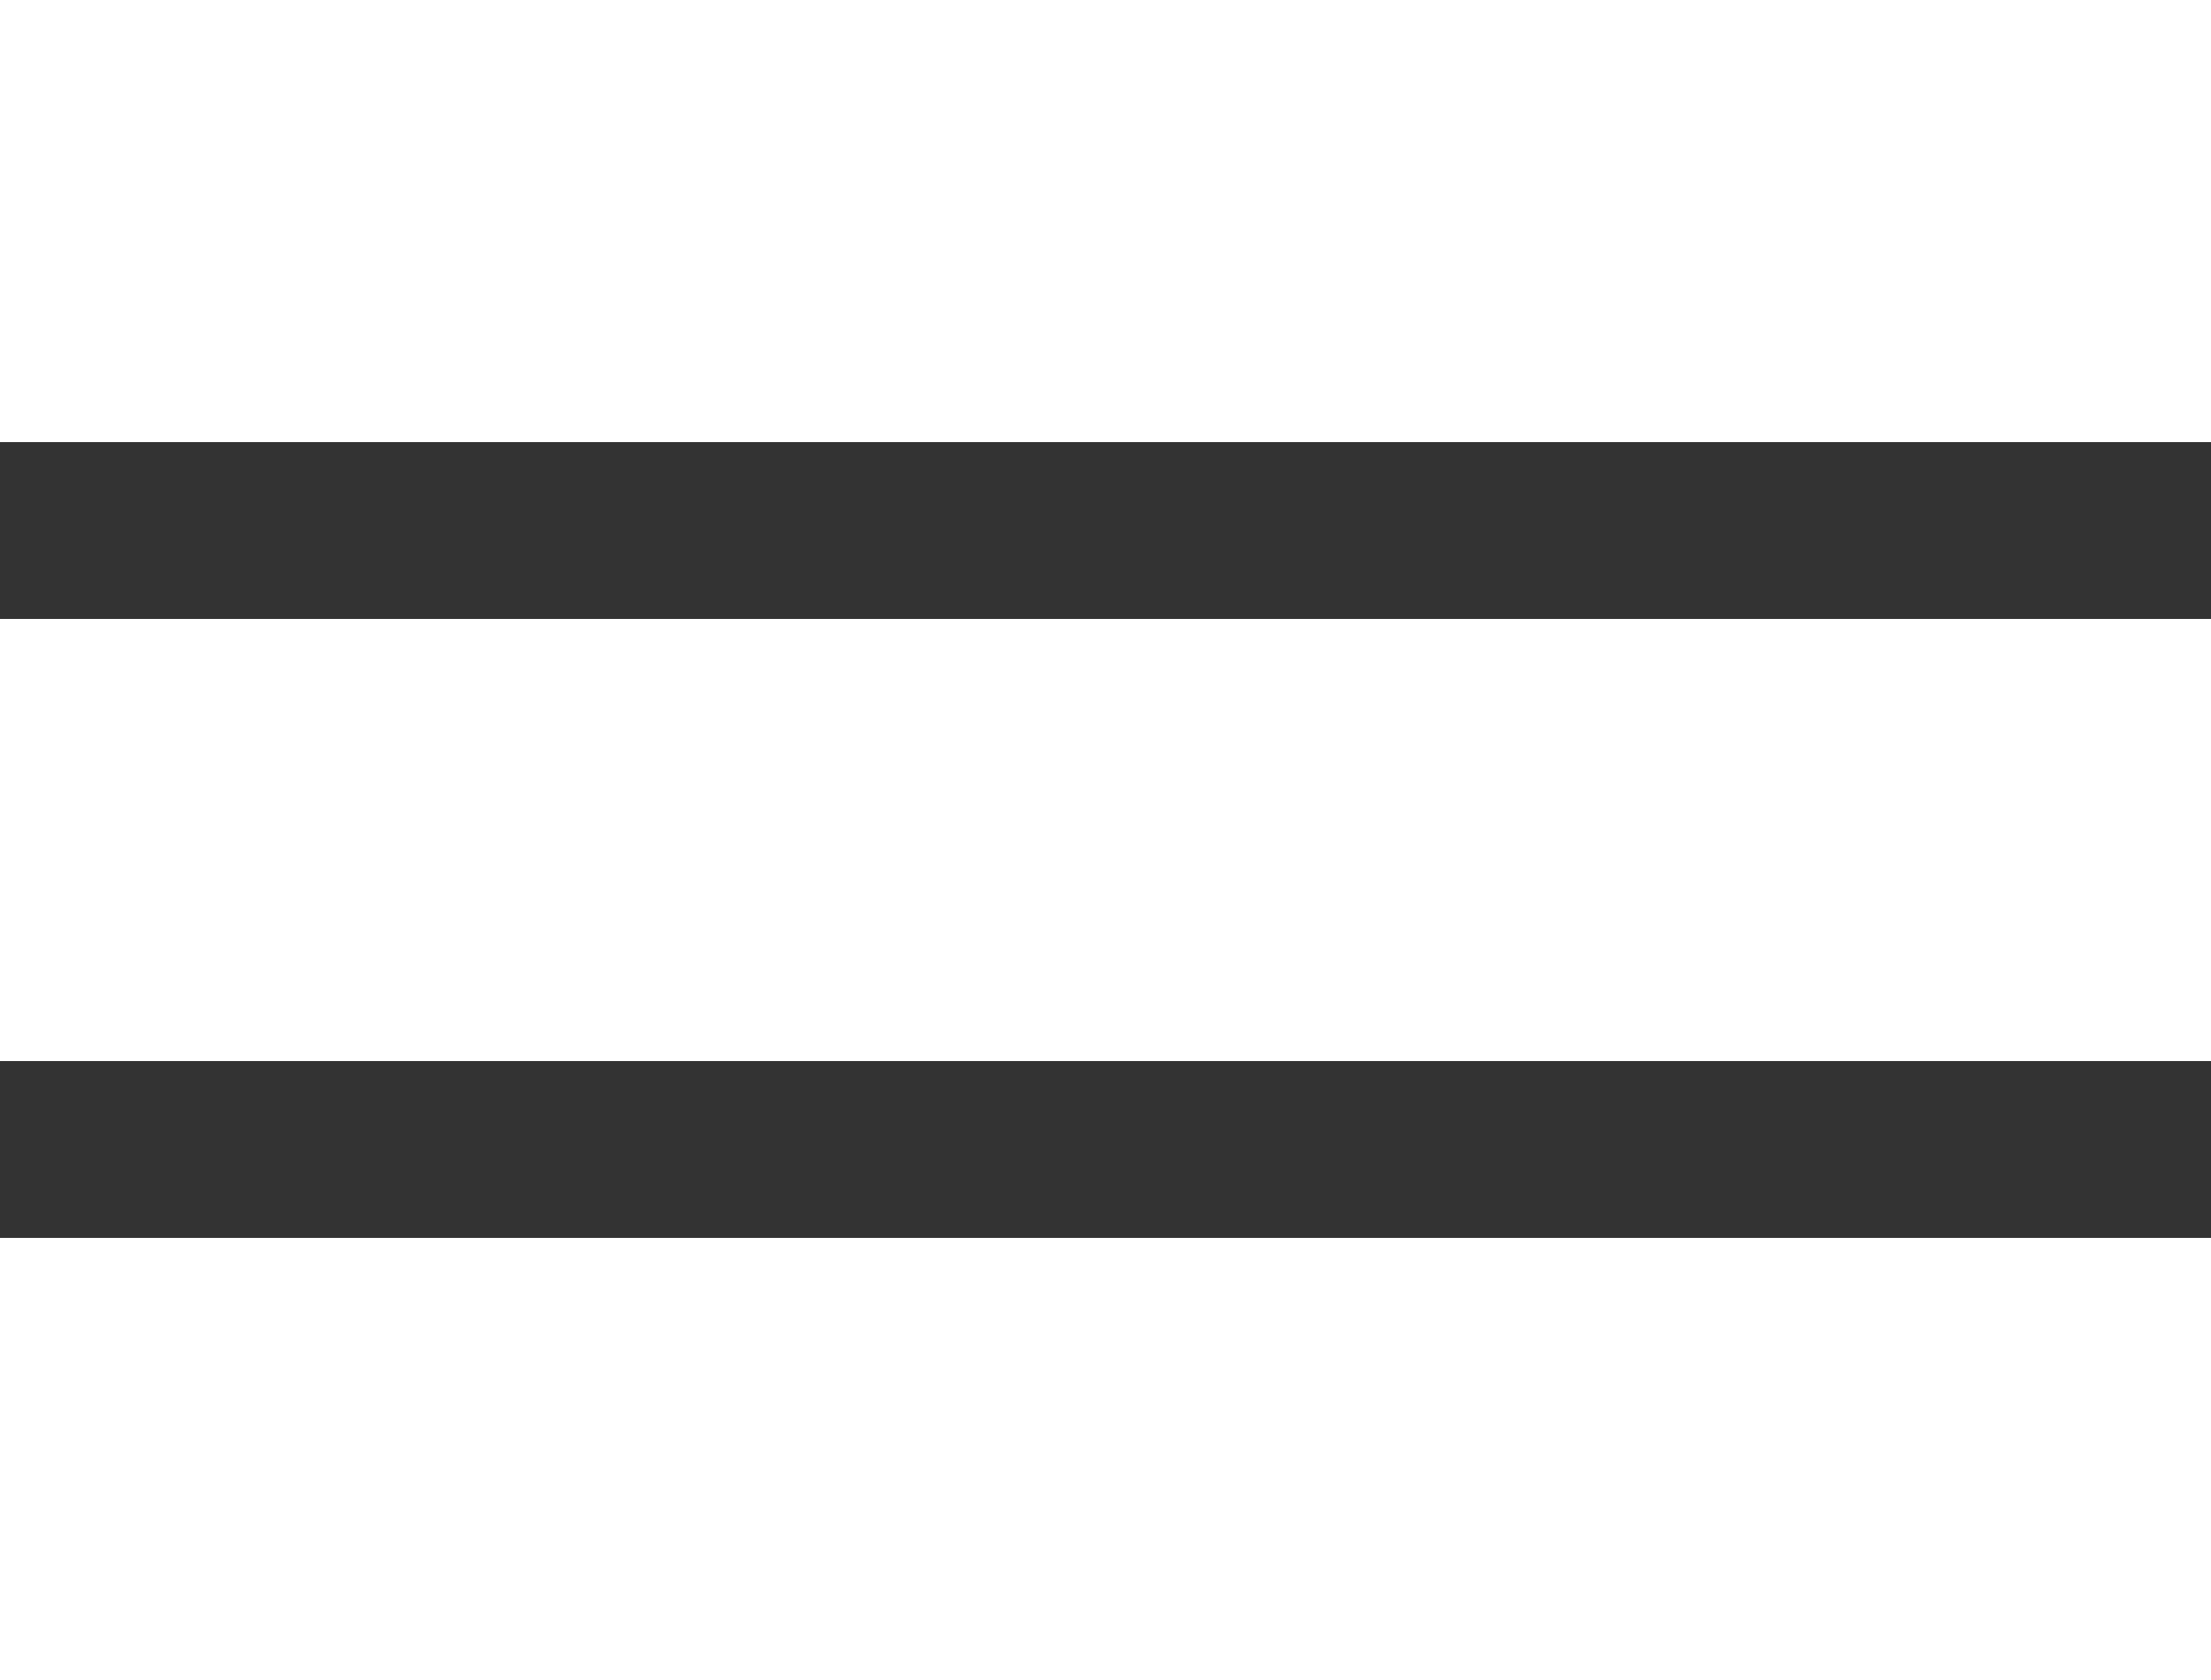 <svg width="25" height="19" viewBox="0 0 25 19" fill="none" xmlns="http://www.w3.org/2000/svg">
<rect x="0" y="0" width="25" height="19" fill="#333333" stroke="none"/>
<g clip-path="url(#clip0_1_2)">
<path d="M25 0H0V5H25V0Z" fill="white"/>
<path d="M25 7H0V12H25V7Z" fill="white"/>
<path d="M25 14H0V19H25V14Z" fill="white"/>
</g>
<defs>
<clipPath id="clip0_1_2">
<rect width="25" height="19" fill="white"/>
</clipPath>
</defs>
</svg>
